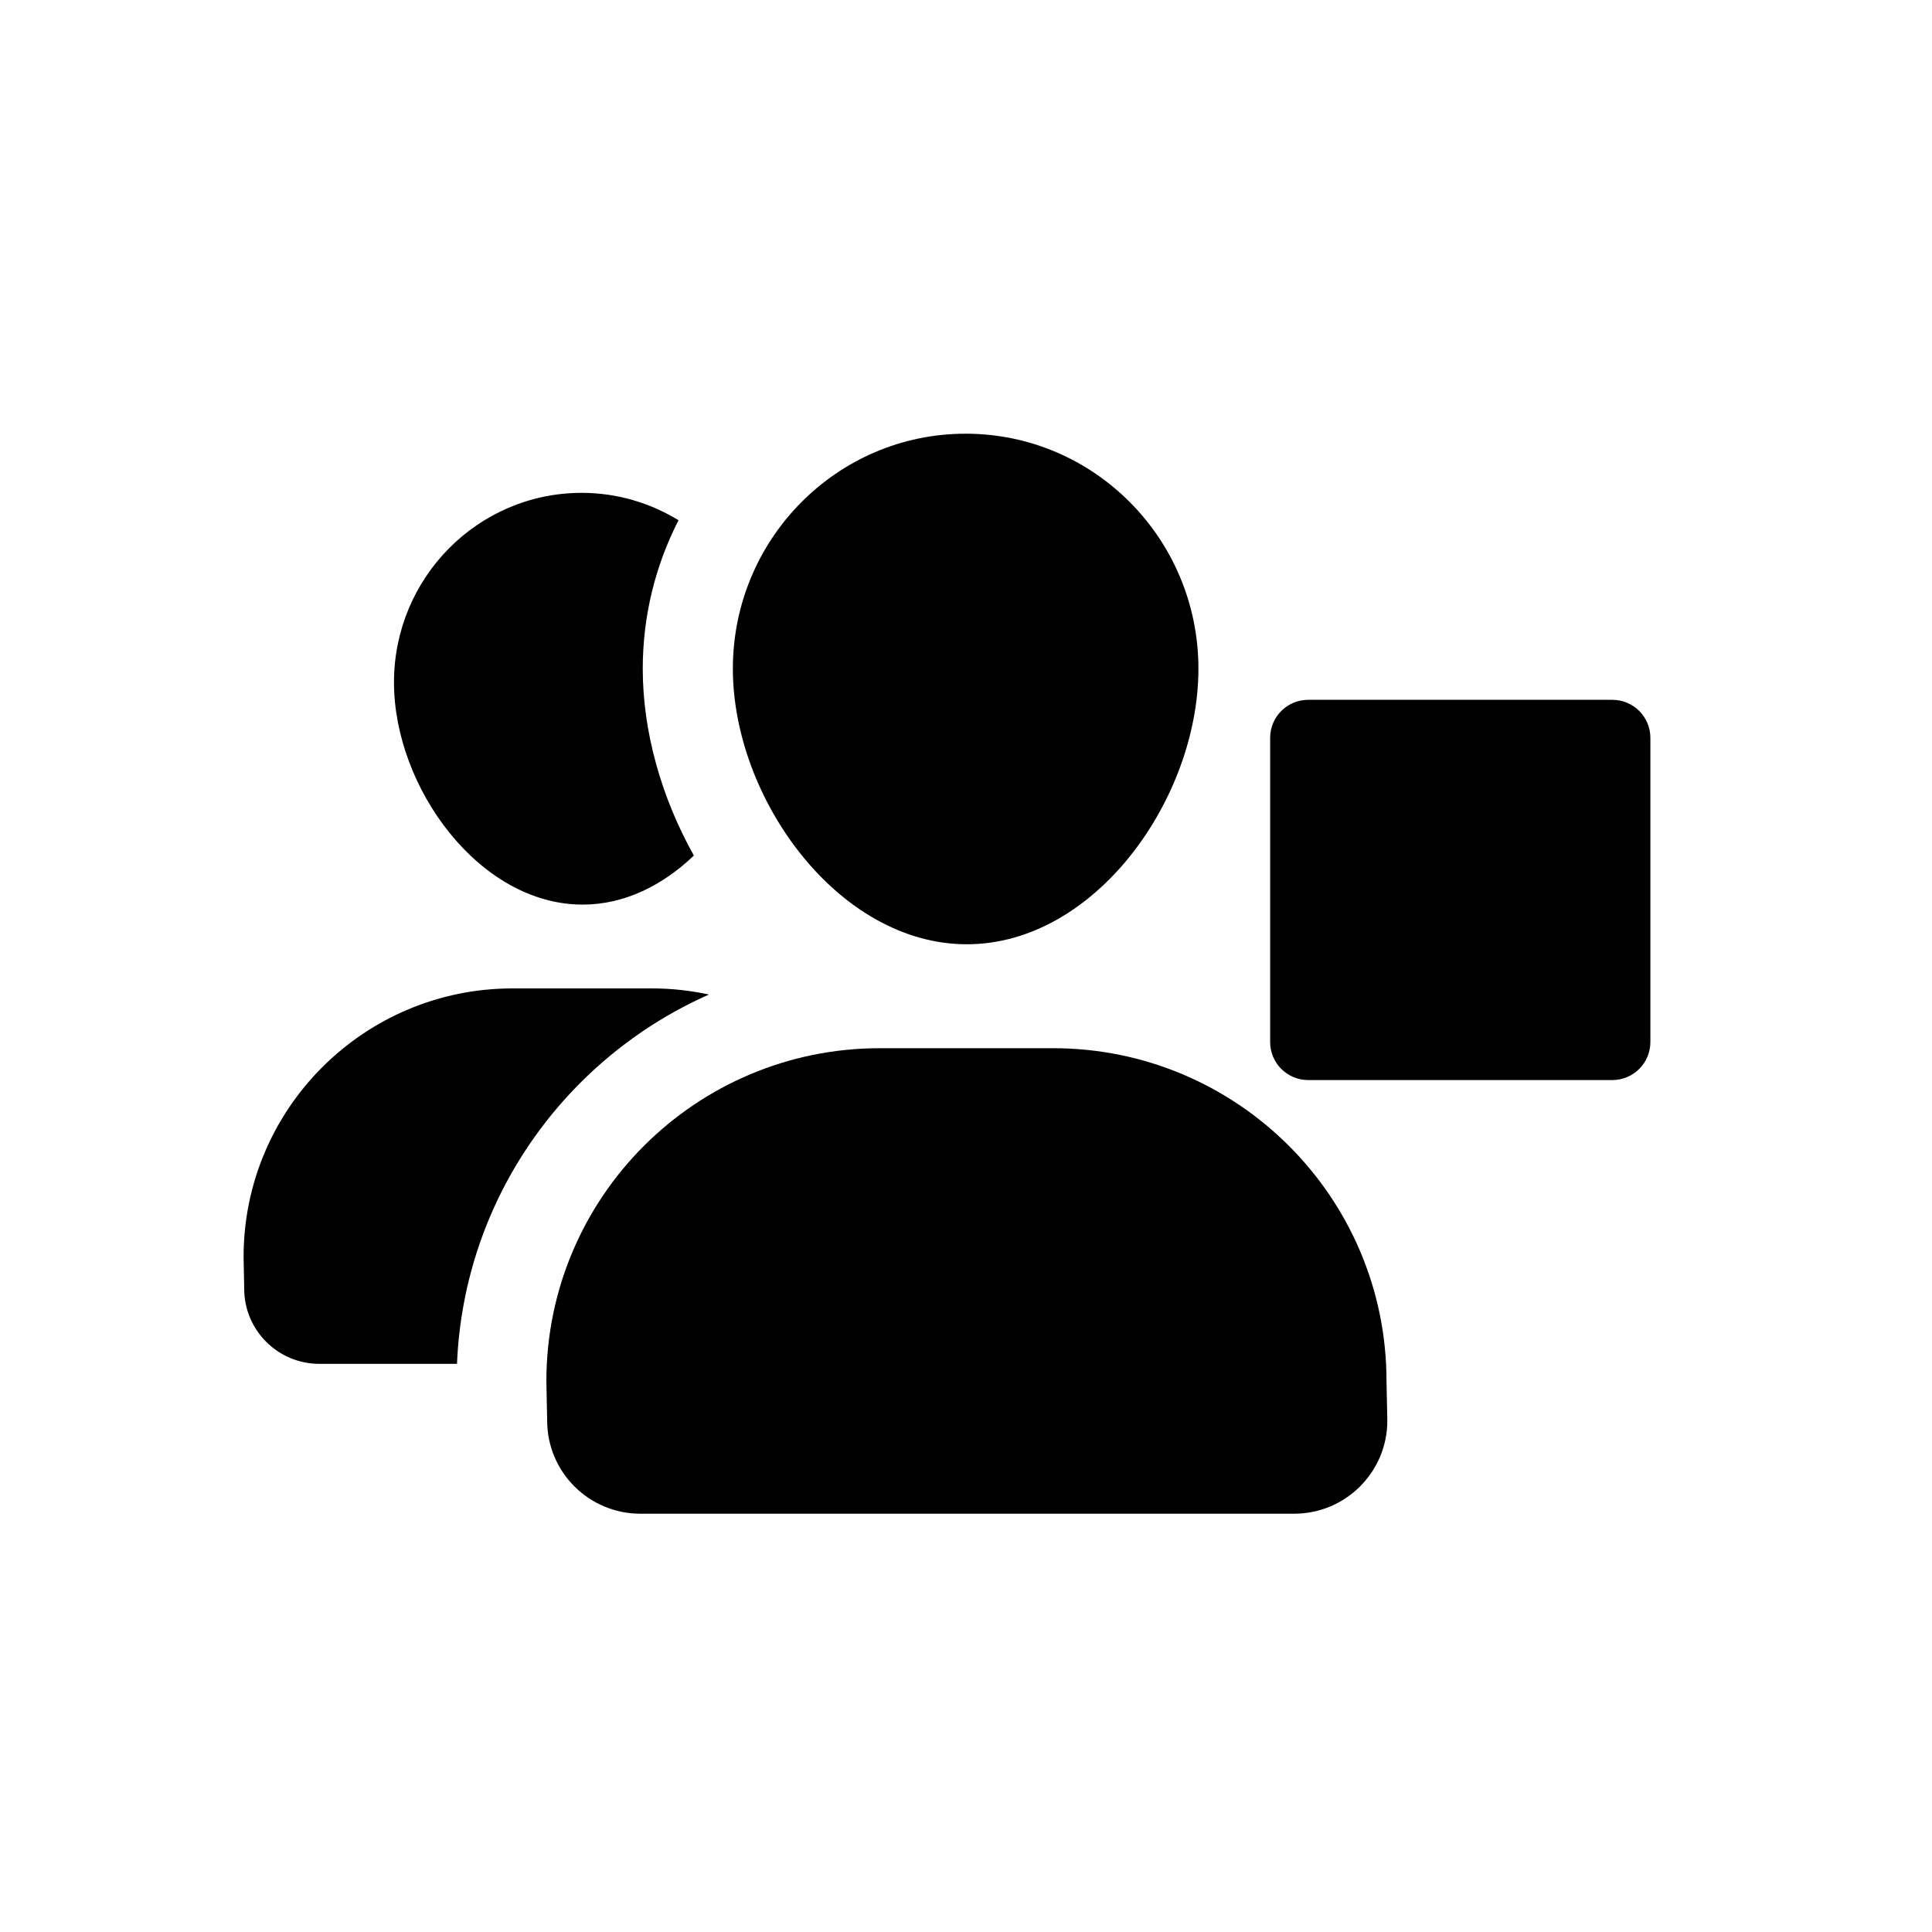 <?xml version="1.0" encoding="UTF-8"?>
<!-- Uploaded to: ICON Repo, www.svgrepo.com, Generator: ICON Repo Mixer Tools -->
<svg fill="#000000" width="800px" height="800px" version="1.1" viewBox="144 144 512 512" xmlns="http://www.w3.org/2000/svg">
 <g>
  <path d="m571.29 329.46h-80.609c-5.566 0-10.078 4.508-10.078 10.078v80.609c0 5.566 4.508 10.078 10.078 10.078h80.609c5.566 0 10.078-4.508 10.078-10.078v-80.609c0-5.57-4.512-10.078-10.078-10.078z"/>
  <path d="m298.41 383.73c11.09 0 21.25-5.125 29.473-13-8.621-15.391-13.547-32.809-13.547-49.52 0-14.172 3.438-27.539 9.48-39.344-7.496-4.574-16.258-7.254-25.66-7.254-27.473 0-49.746 22.488-49.746 50.23 0 27.73 22.523 58.887 50 58.887z"/>
  <path d="m331.88 407.56c-4.856-1.043-9.879-1.621-15.047-1.621h-36.996c-39.367 0.004-71.285 31.875-71.285 71.184l0.168 8.418c0 10.984 8.918 19.891 19.914 19.891h36.477c1.793-43.738 28.727-81.031 66.77-97.871z"/>
  <path d="m400.22 394.24c34.066 0 61.375-38.633 61.375-73.027-0.004-34.395-27.625-62.277-61.691-62.277s-61.688 27.887-61.688 62.281c0.008 34.398 27.938 73.023 62.004 73.023z"/>
  <path d="m511.44 510.05c0-48.75-39.574-88.266-88.387-88.266h-45.871c-48.82 0-88.387 39.52-88.387 88.266l0.211 10.438c0 13.617 11.059 24.66 24.695 24.66h173.26c13.637 0 24.695-11.043 24.695-24.66z"/>
 </g>
</svg>